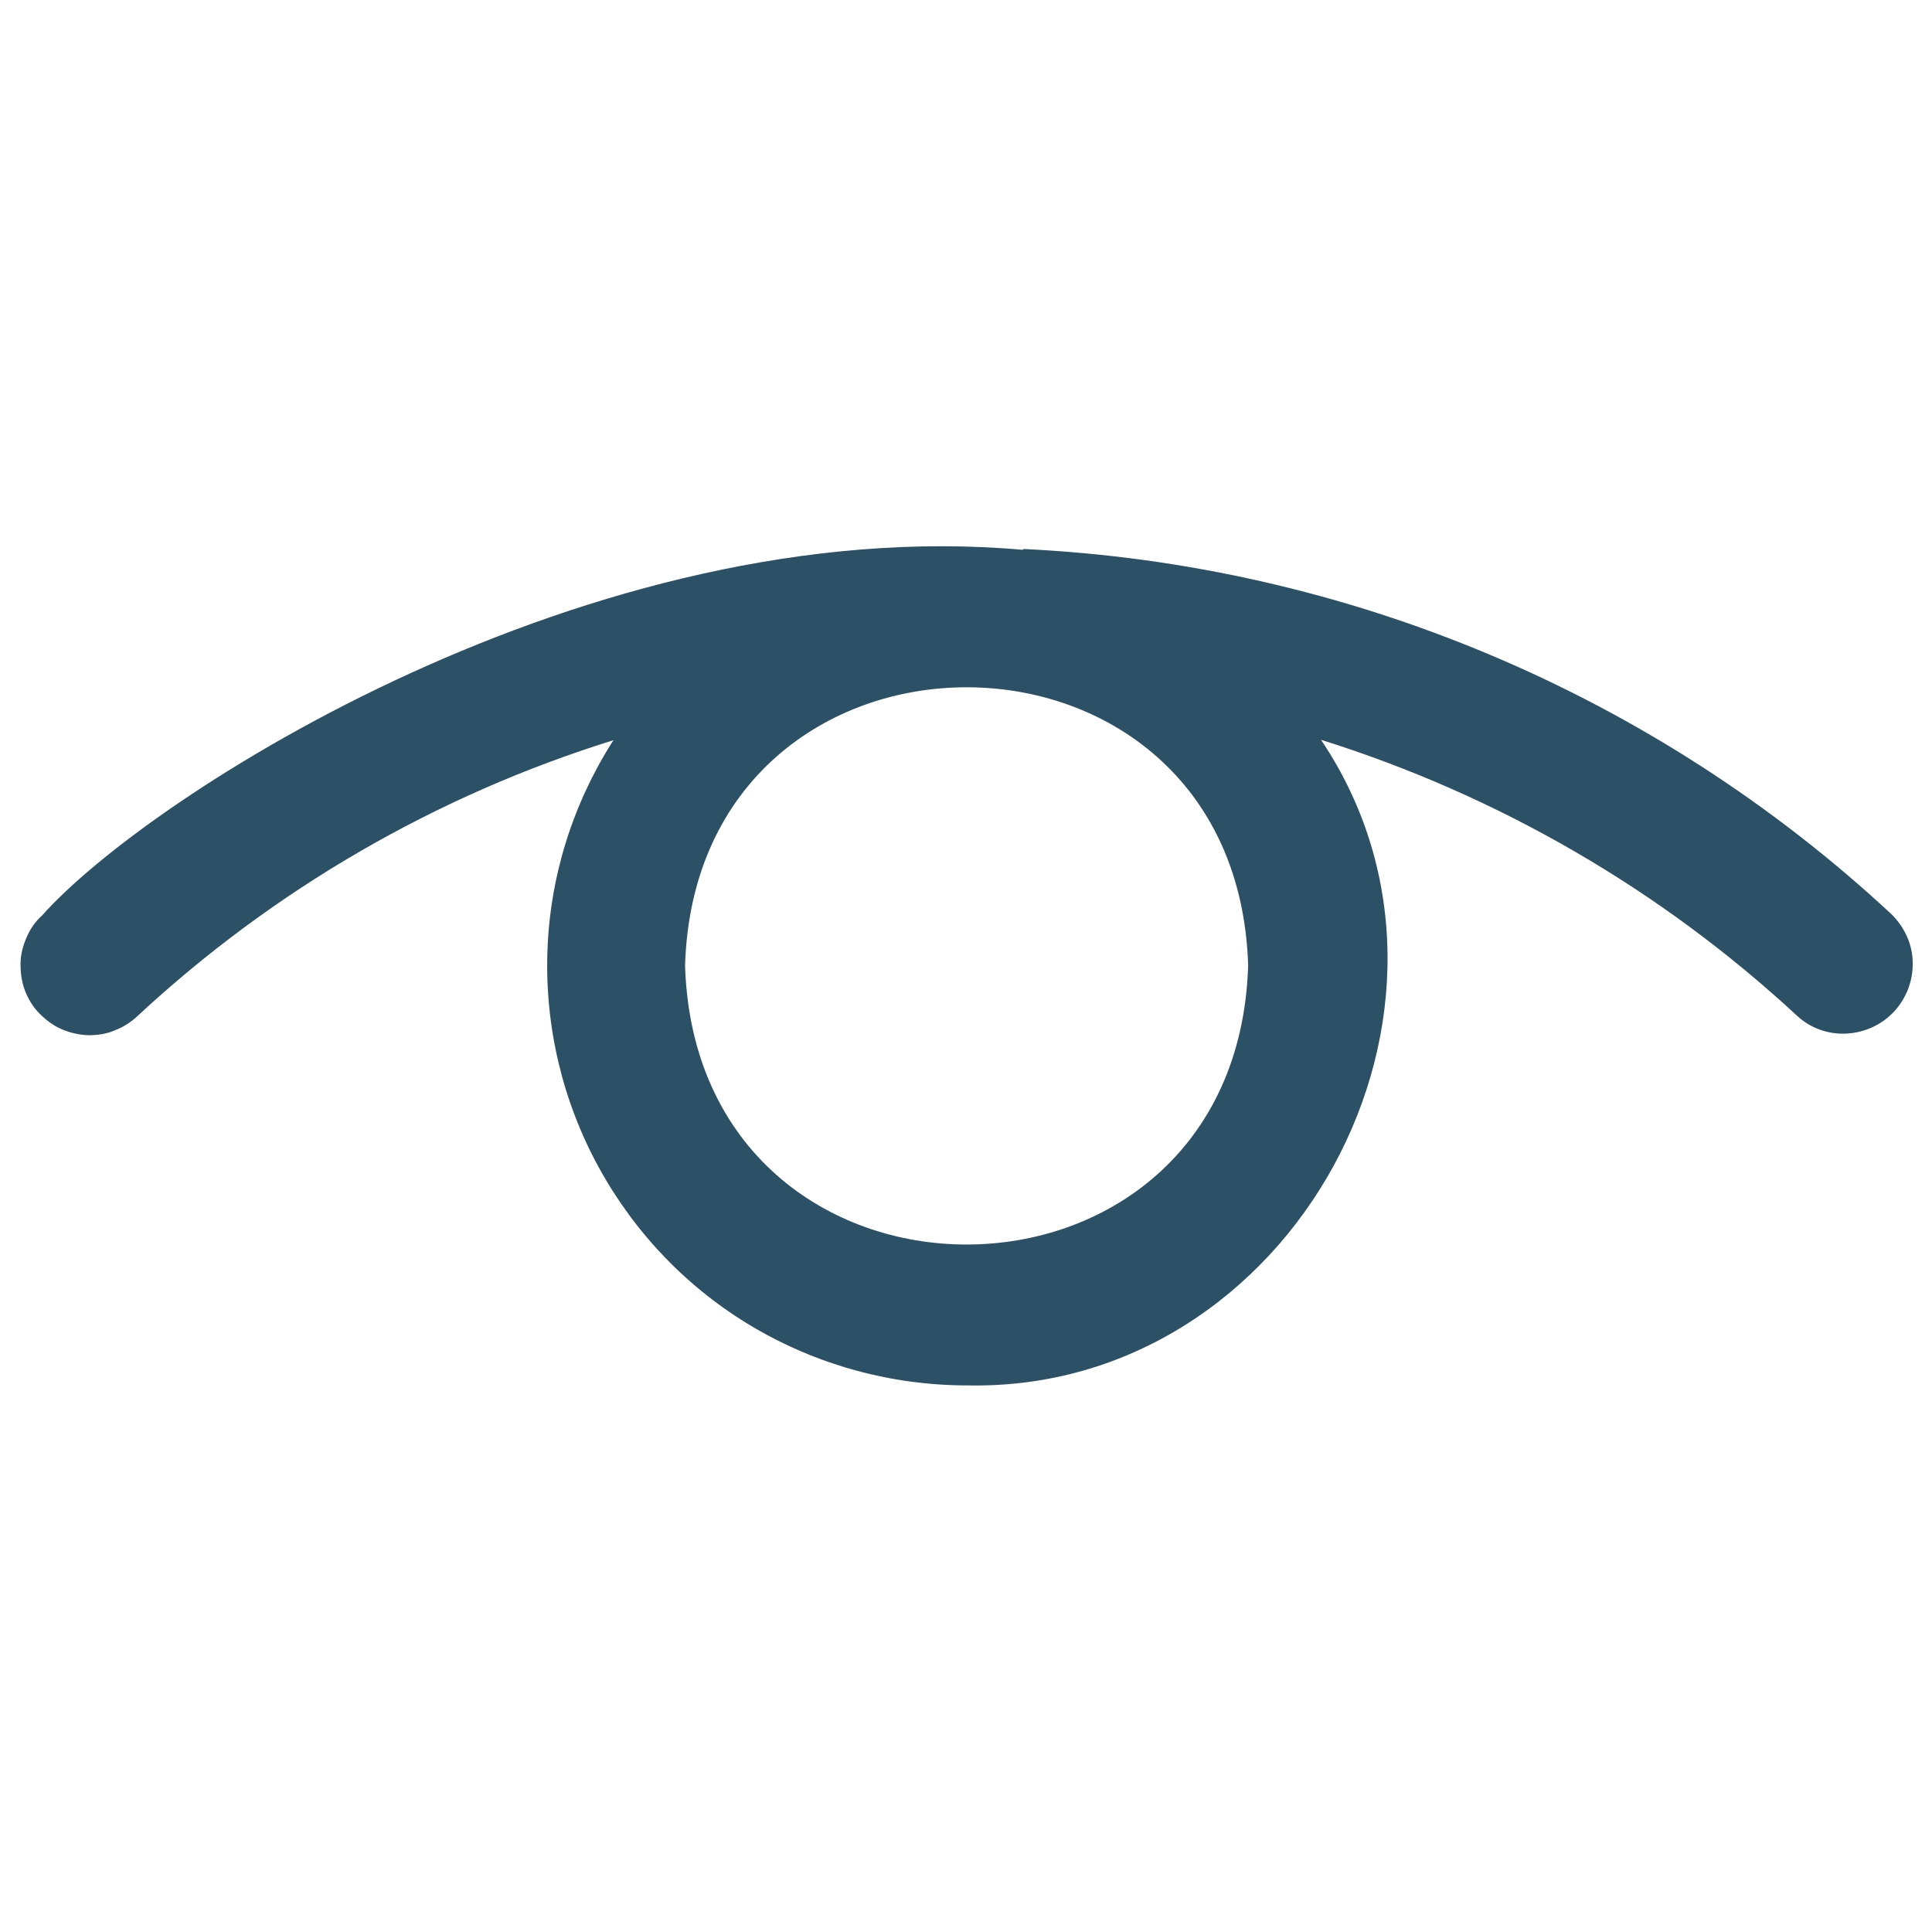 <?xml version="1.0" encoding="UTF-8"?><svg id="Vrstva_2" xmlns="http://www.w3.org/2000/svg" viewBox="0 0 48 48"><g id="Vrstva_1-2"><rect width="48" height="48" fill="none"/><path d="M25.41,13.66c-10.73-.96-21.72,6.11-24.36,9.08-.17.15-.3.34-.39.55-.09.21-.15.43-.15.66,0,.23.03.45.11.66.08.21.2.41.36.57.16.16.34.3.55.39.21.09.43.14.66.15.23,0,.45-.03.66-.12.21-.08.4-.2.57-.36,3.38-3.14,7.42-5.48,11.82-6.85-1.01,1.58-1.58,3.39-1.64,5.26-.06,1.87.38,3.72,1.28,5.36.9,1.64,2.22,3.01,3.83,3.96,1.61.95,3.45,1.45,5.32,1.45,8.08.17,13.27-9.38,8.79-16.04,4.4,1.38,8.44,3.72,11.82,6.85.33.31.77.47,1.22.45.45-.02.88-.21,1.19-.54.31-.33.48-.77.47-1.22,0-.45-.2-.88-.52-1.2-5.89-5.48-13.54-8.7-21.57-9.08ZM31.01,23.99c-.29,9.24-13.7,9.24-13.99,0,.28-9.22,13.71-9.22,13.99,0Z" fill="#2C5065"/></g></svg>